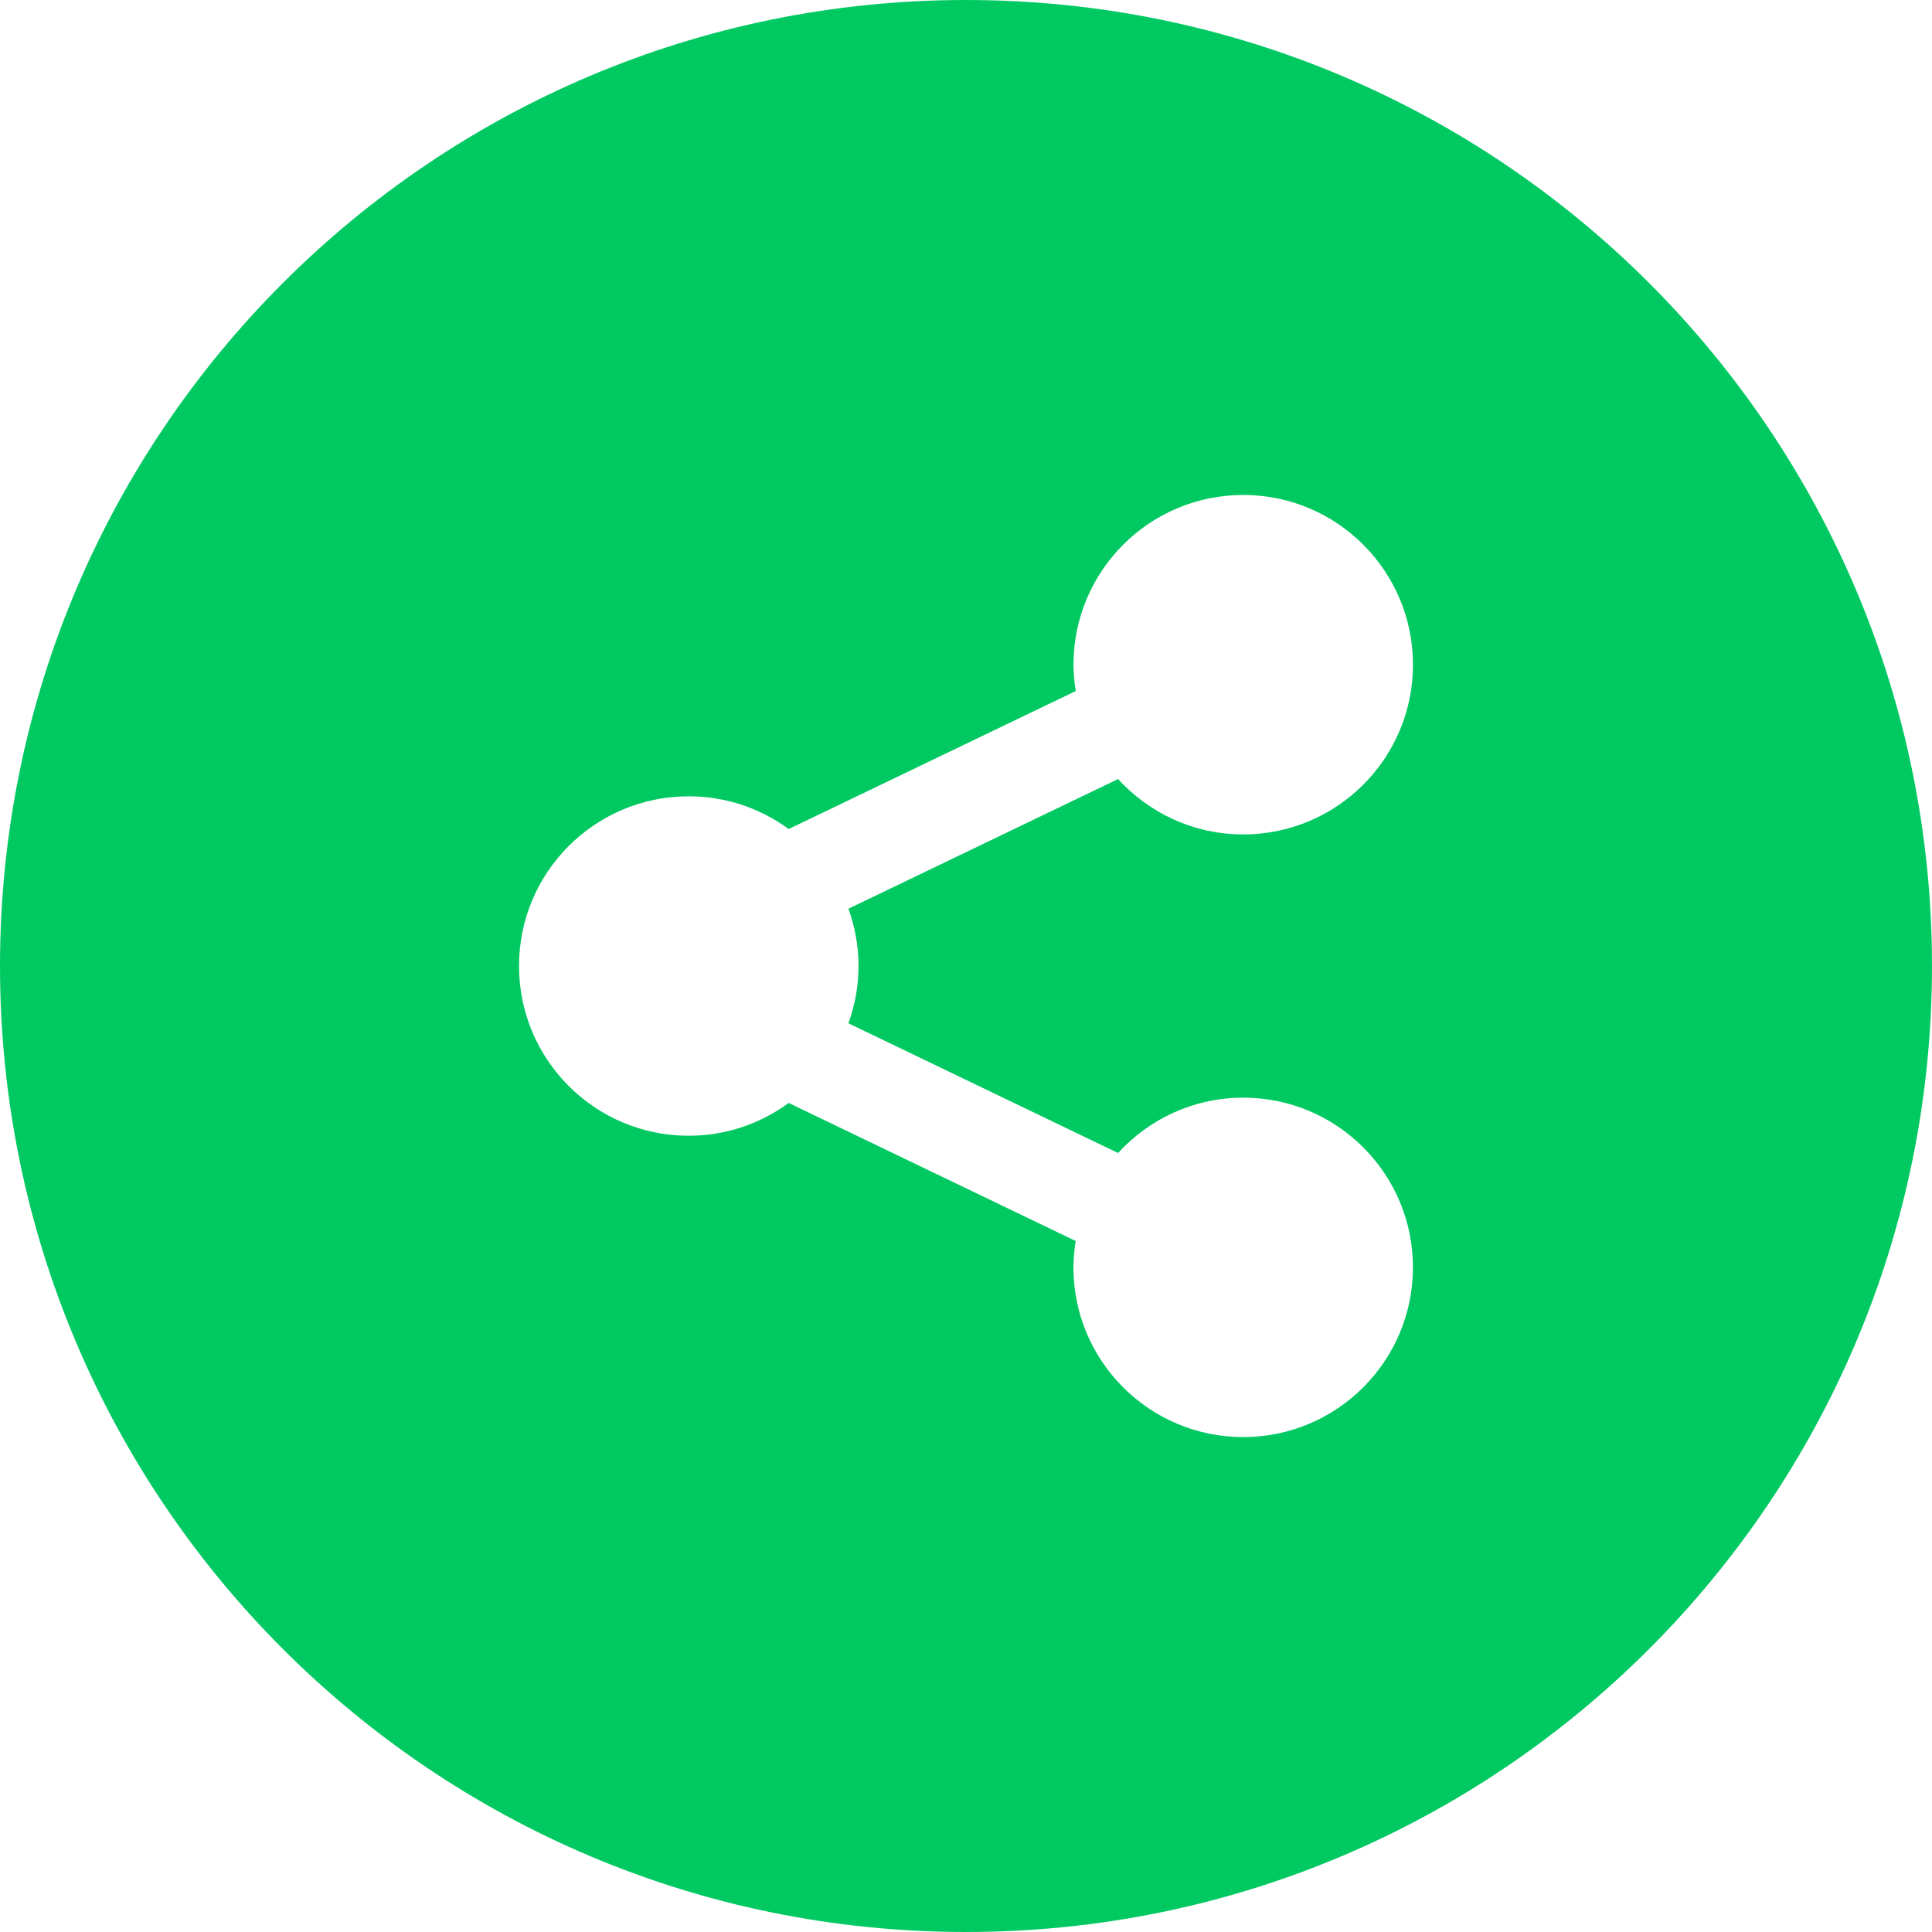 <?xml version="1.0" encoding="iso-8859-1"?>
<!-- Generator: Adobe Illustrator 19.0.0, SVG Export Plug-In . SVG Version: 6.00 Build 0)  -->
<svg xmlns="http://www.w3.org/2000/svg" xmlns:xlink="http://www.w3.org/1999/xlink" version="1.1" id="Layer_1" x="0px" y="0px" viewBox="0 0 300 300" style="enable-background:new 0 0 300 300;" xml:space="preserve" width="512px" height="512px">
<g>
	<g>
		<path d="M149.996,0C67.157,0,0.001,67.161,0.001,149.997S67.157,300,149.996,300s150.003-67.163,150.003-150.003    S232.835,0,149.996,0z M133.314,149.997c0,3.133-0.571,6.111-1.569,8.901l41.868,20.142c4.819-5.275,11.731-8.595,19.436-8.595    c14.553,0,26.353,11.796,26.353,26.348c0,14.555-11.803,26.356-26.359,26.356c-14.553,0-26.359-11.801-26.359-26.356    c0-1.395,0.145-2.757,0.353-4.09l-44.568-21.436c-4.357,3.188-9.71,5.089-15.52,5.089c-14.555,0-26.356-11.796-26.356-26.361    c0-14.55,11.801-26.348,26.356-26.348c5.81,0,11.165,1.901,15.523,5.086l44.571-21.431c-0.21-1.336-0.353-2.692-0.353-4.09    c0-14.558,11.803-26.356,26.359-26.356c14.553,0,26.356,11.798,26.356,26.356c0,14.555-11.803,26.356-26.356,26.356    c-7.7,0-14.617-3.328-19.436-8.598l-41.868,20.134C132.744,143.89,133.314,146.875,133.314,149.997z" fill="#01c962"/>
	</g>
</g>
<g>
</g>
<g>
</g>
<g>
</g>
<g>
</g>
<g>
</g>
<g>
</g>
<g>
</g>
<g>
</g>
<g>
</g>
<g>
</g>
<g>
</g>
<g>
</g>
<g>
</g>
<g>
</g>
<g>
</g>
</svg>
